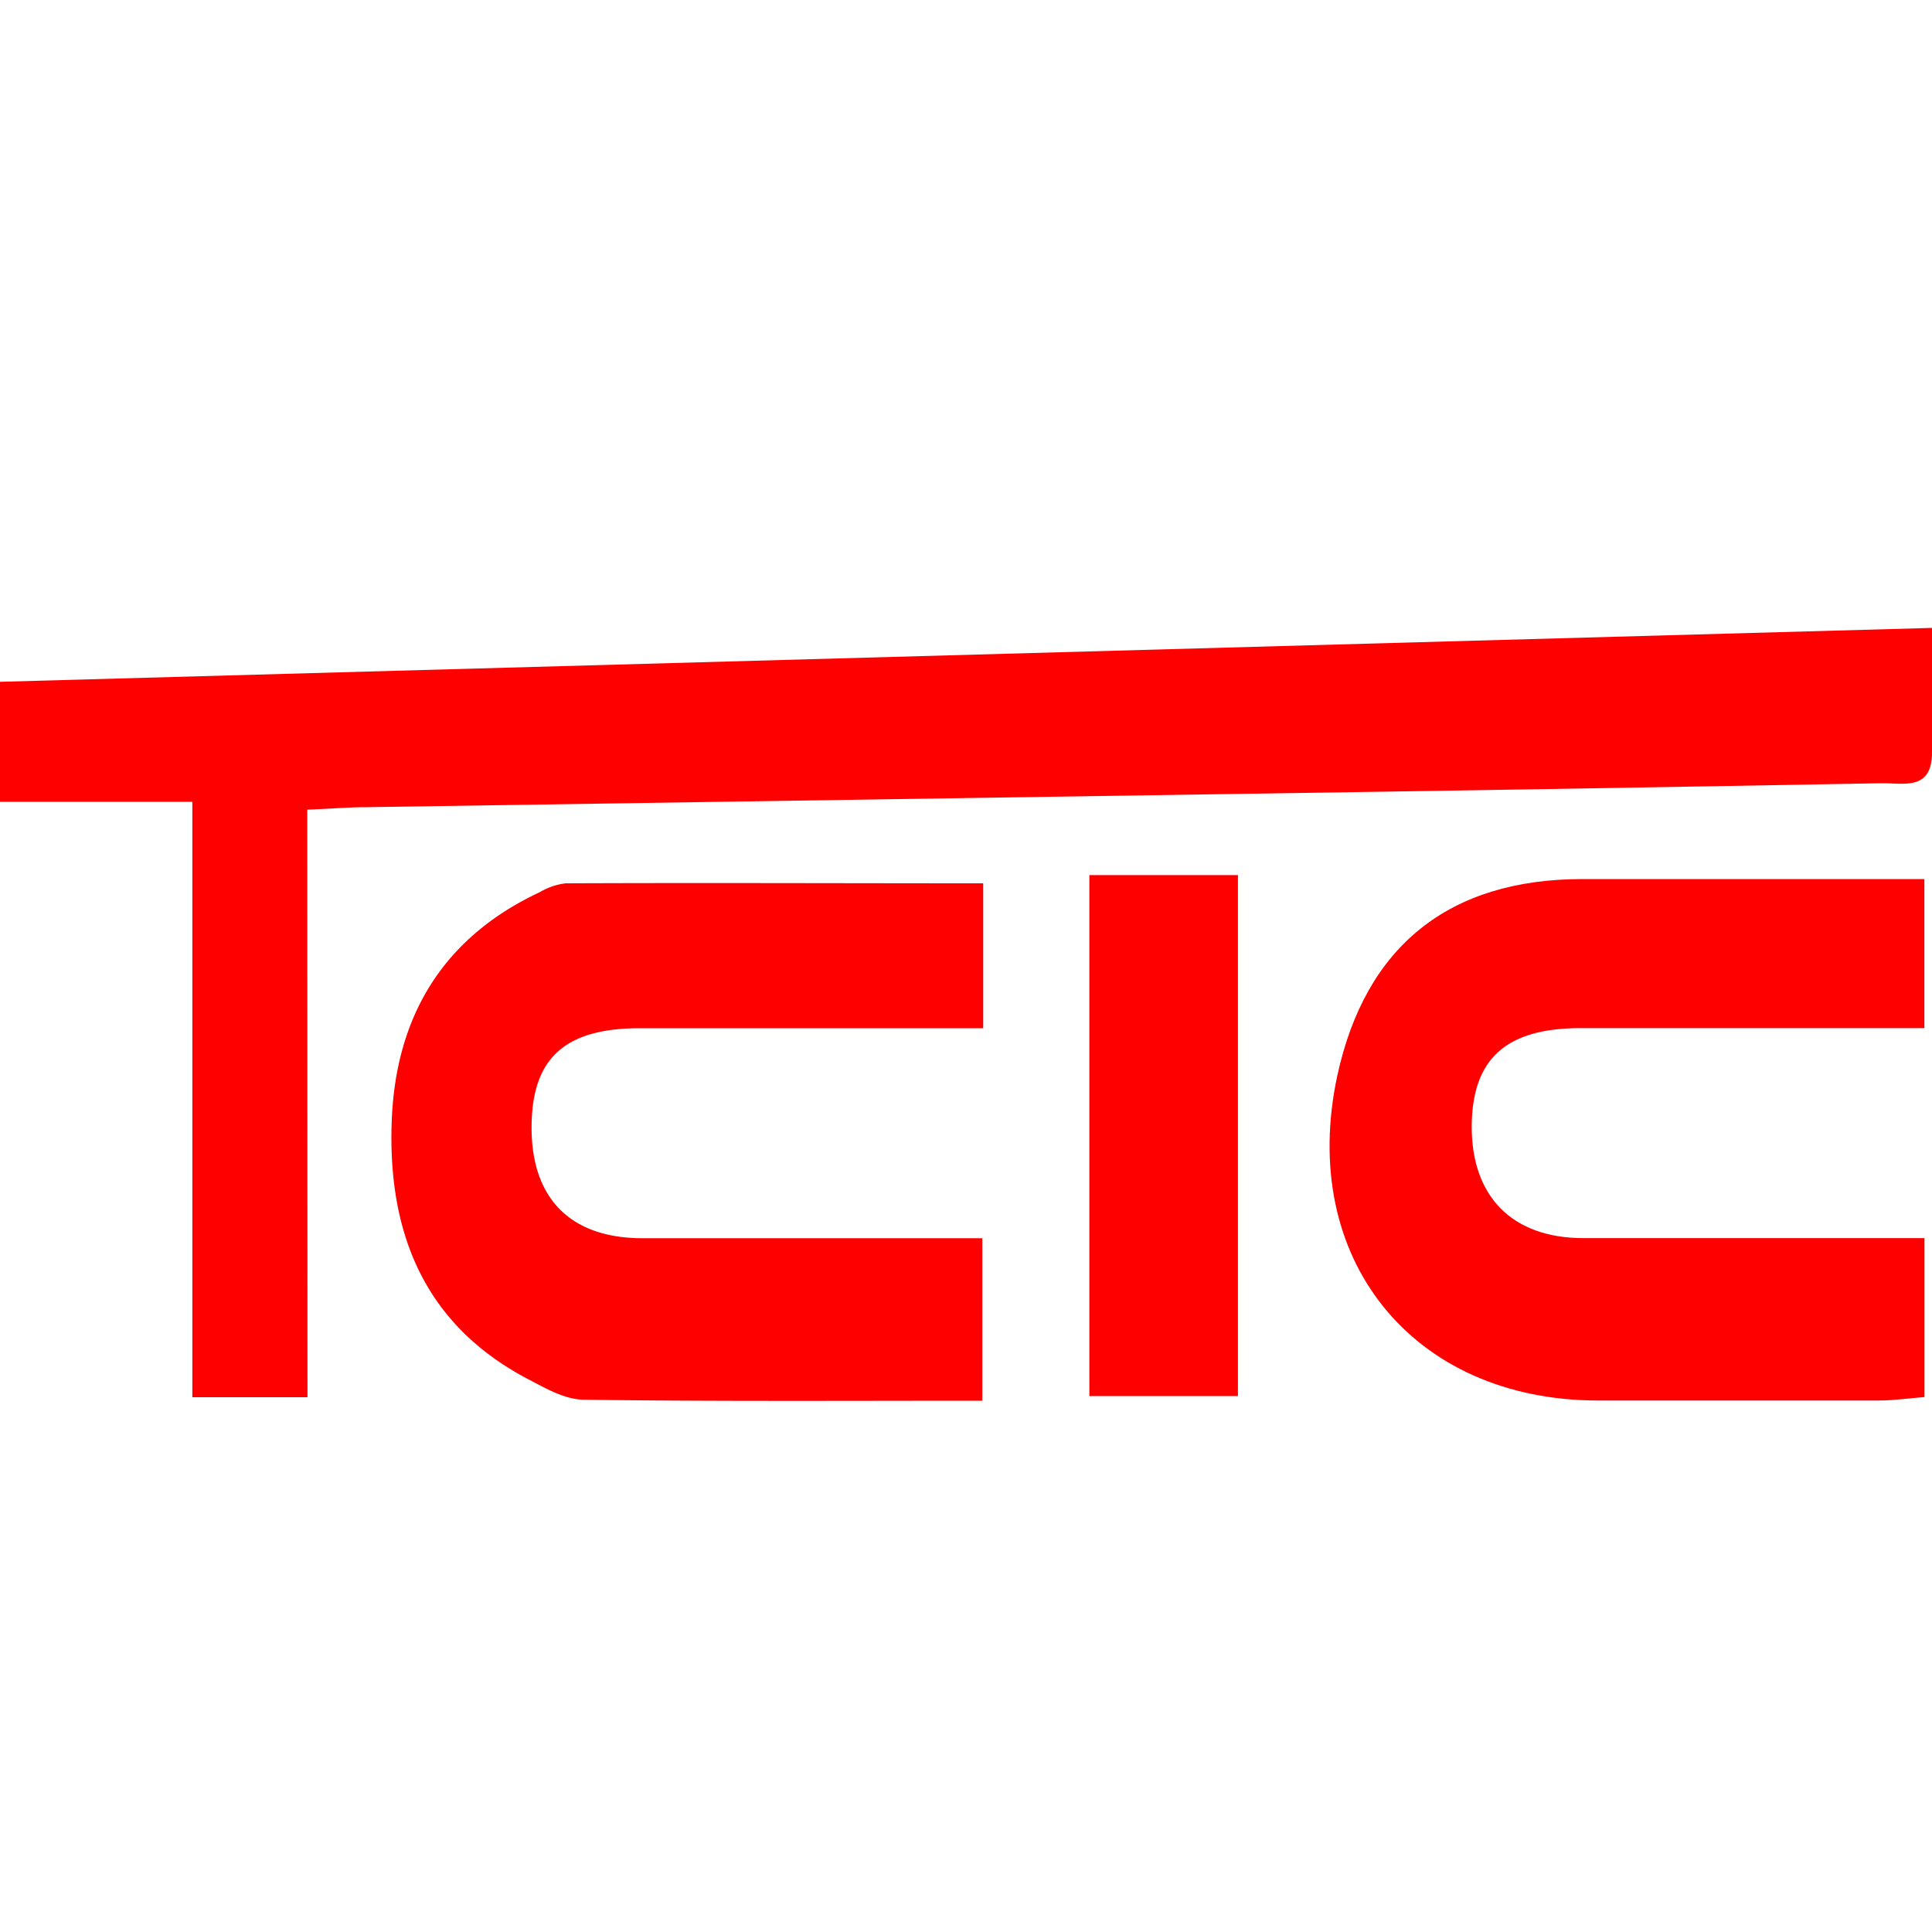 <svg id="Capa_1" data-name="Capa 1" xmlns="http://www.w3.org/2000/svg" viewBox="0 0 200 200"><defs><style>.cls-1{fill:red;}</style></defs><path class="cls-1" d="M31.83,144.64H19.91V83H0V70.58L200,65c0,4.29,0,8.59,0,12.88,0,4.06-3,3.15-5.3,3.2q-34.51.63-69,1.14L37.81,83.56c-1.7,0-3.4.15-6,.26Z"/><path class="cls-1" d="M101.69,145c-13.87,0-27.52.08-41.17-.1-2,0-4-1.16-5.81-2.11-10.7-5.6-14.52-15-14.17-26.44.33-10.92,5.16-19.23,15.35-24a6.83,6.83,0,0,1,2.68-.91c14.38-.06,28.77,0,43.21,0v15c-12,0-23.79,0-35.53,0-7.78,0-11.18,3.1-11.22,10.17-.05,7.43,4,11.56,11.45,11.57,11.58,0,23.17,0,35.21,0Z"/><path class="cls-1" d="M199.21,91v15.43c-12.12,0-23.86,0-35.6,0-7.73,0-11.23,3.19-11.26,10.2,0,7.27,4.21,11.53,11.54,11.54h35.33v16.45c-1.44.11-3.06.35-4.68.36-9.7,0-19.4,0-29.1,0-19.25,0-31.08-14.74-27-33.64C141.35,97.94,150,91,163.82,91h35.39Z"/><path class="cls-1" d="M112.77,90.59h15.38v53.93H112.77Z"/></svg>